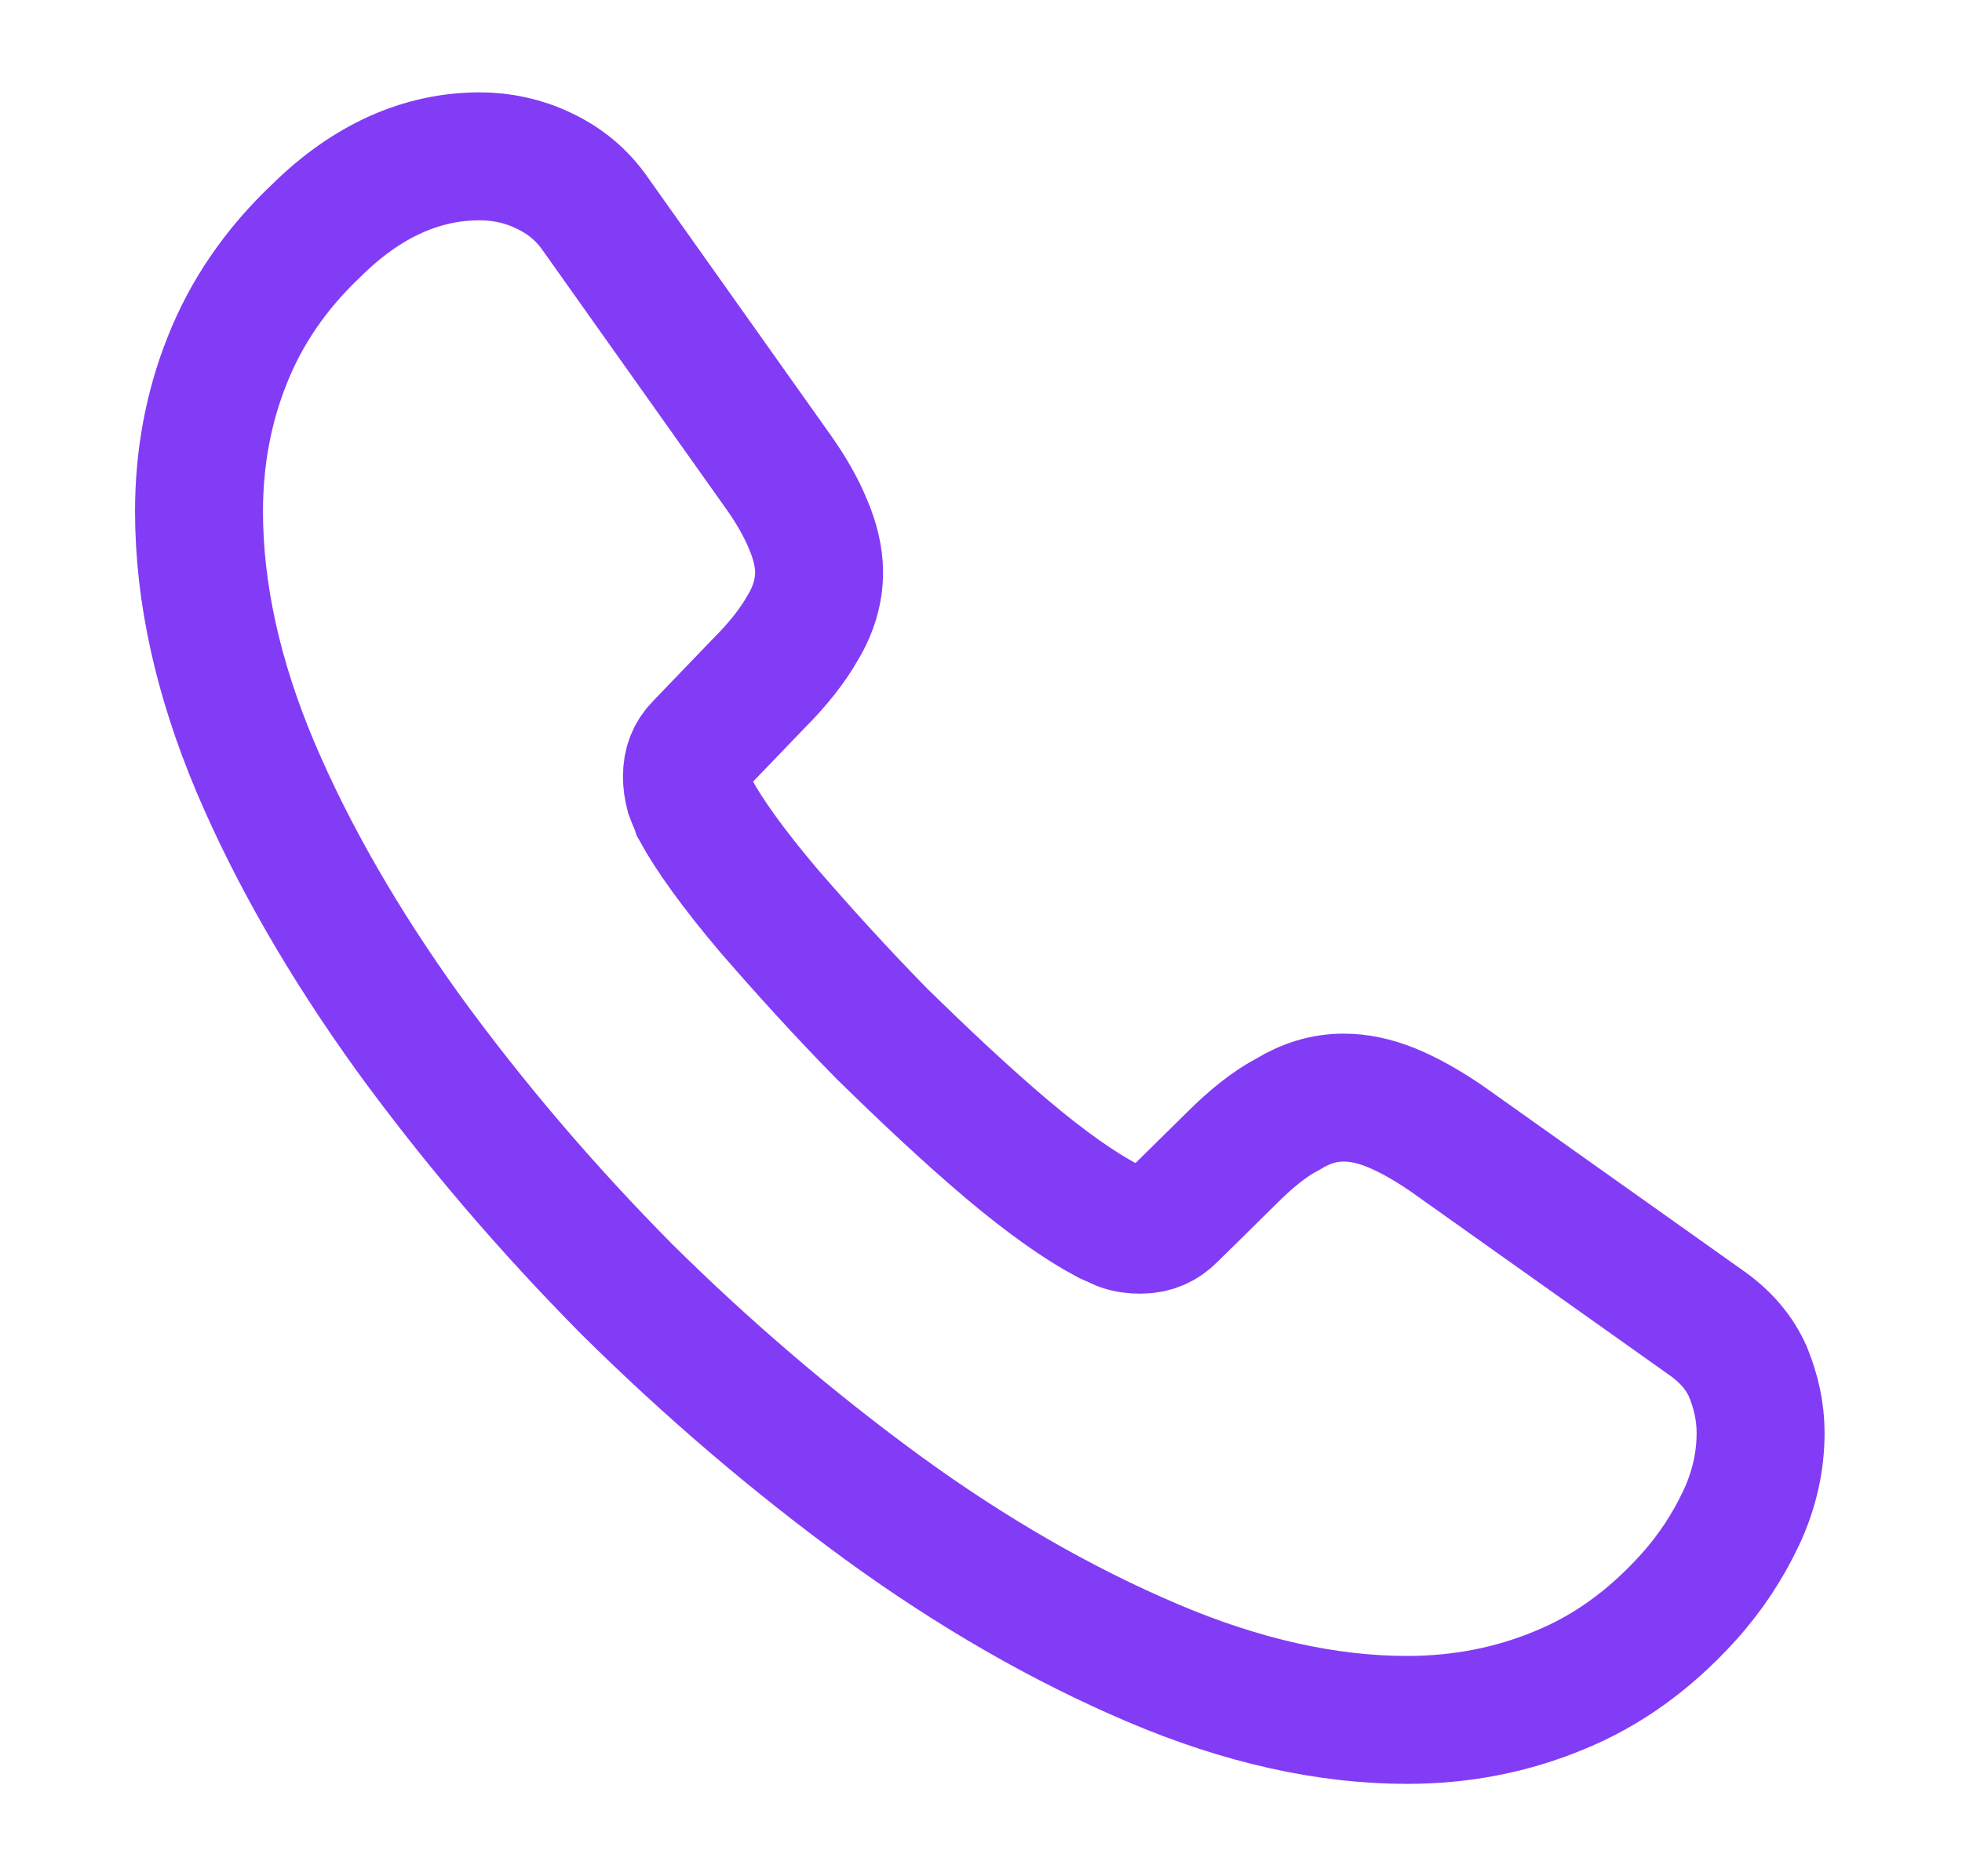 <svg width="23" height="22" viewBox="0 0 23 22" fill="none" xmlns="http://www.w3.org/2000/svg">
<path d="M20.639 16.802C20.639 17.133 20.566 17.472 20.41 17.802C20.254 18.132 20.052 18.443 19.786 18.737C19.337 19.232 18.842 19.589 18.283 19.818C17.733 20.047 17.137 20.167 16.495 20.167C15.56 20.167 14.561 19.947 13.507 19.497C12.453 19.048 11.399 18.443 10.354 17.683C9.3 16.913 8.301 16.06 7.347 15.116C6.403 14.162 5.551 13.163 4.79 12.118C4.038 11.073 3.433 10.028 2.993 8.992C2.553 7.947 2.333 6.948 2.333 5.995C2.333 5.372 2.443 4.776 2.663 4.226C2.883 3.667 3.231 3.153 3.717 2.695C4.304 2.118 4.946 1.833 5.624 1.833C5.881 1.833 6.137 1.888 6.366 1.998C6.605 2.108 6.816 2.273 6.981 2.512L9.107 5.509C9.272 5.738 9.391 5.949 9.474 6.151C9.556 6.343 9.602 6.536 9.602 6.71C9.602 6.93 9.538 7.15 9.41 7.361C9.291 7.572 9.116 7.792 8.896 8.012L8.2 8.736C8.099 8.837 8.053 8.956 8.053 9.102C8.053 9.176 8.062 9.24 8.081 9.313C8.108 9.387 8.136 9.442 8.154 9.497C8.319 9.799 8.603 10.193 9.006 10.67C9.419 11.147 9.859 11.633 10.335 12.118C10.831 12.604 11.307 13.053 11.793 13.466C12.27 13.869 12.664 14.144 12.976 14.309C13.021 14.328 13.076 14.355 13.14 14.383C13.214 14.41 13.287 14.419 13.37 14.419C13.525 14.419 13.645 14.364 13.745 14.263L14.442 13.576C14.671 13.347 14.891 13.172 15.102 13.062C15.313 12.934 15.524 12.87 15.753 12.87C15.927 12.87 16.11 12.907 16.312 12.989C16.514 13.072 16.725 13.191 16.954 13.347L19.988 15.501C20.226 15.666 20.391 15.858 20.492 16.087C20.584 16.317 20.639 16.546 20.639 16.802Z" stroke="#833CF5" stroke-width="1.5" stroke-miterlimit="10"/>
</svg>

